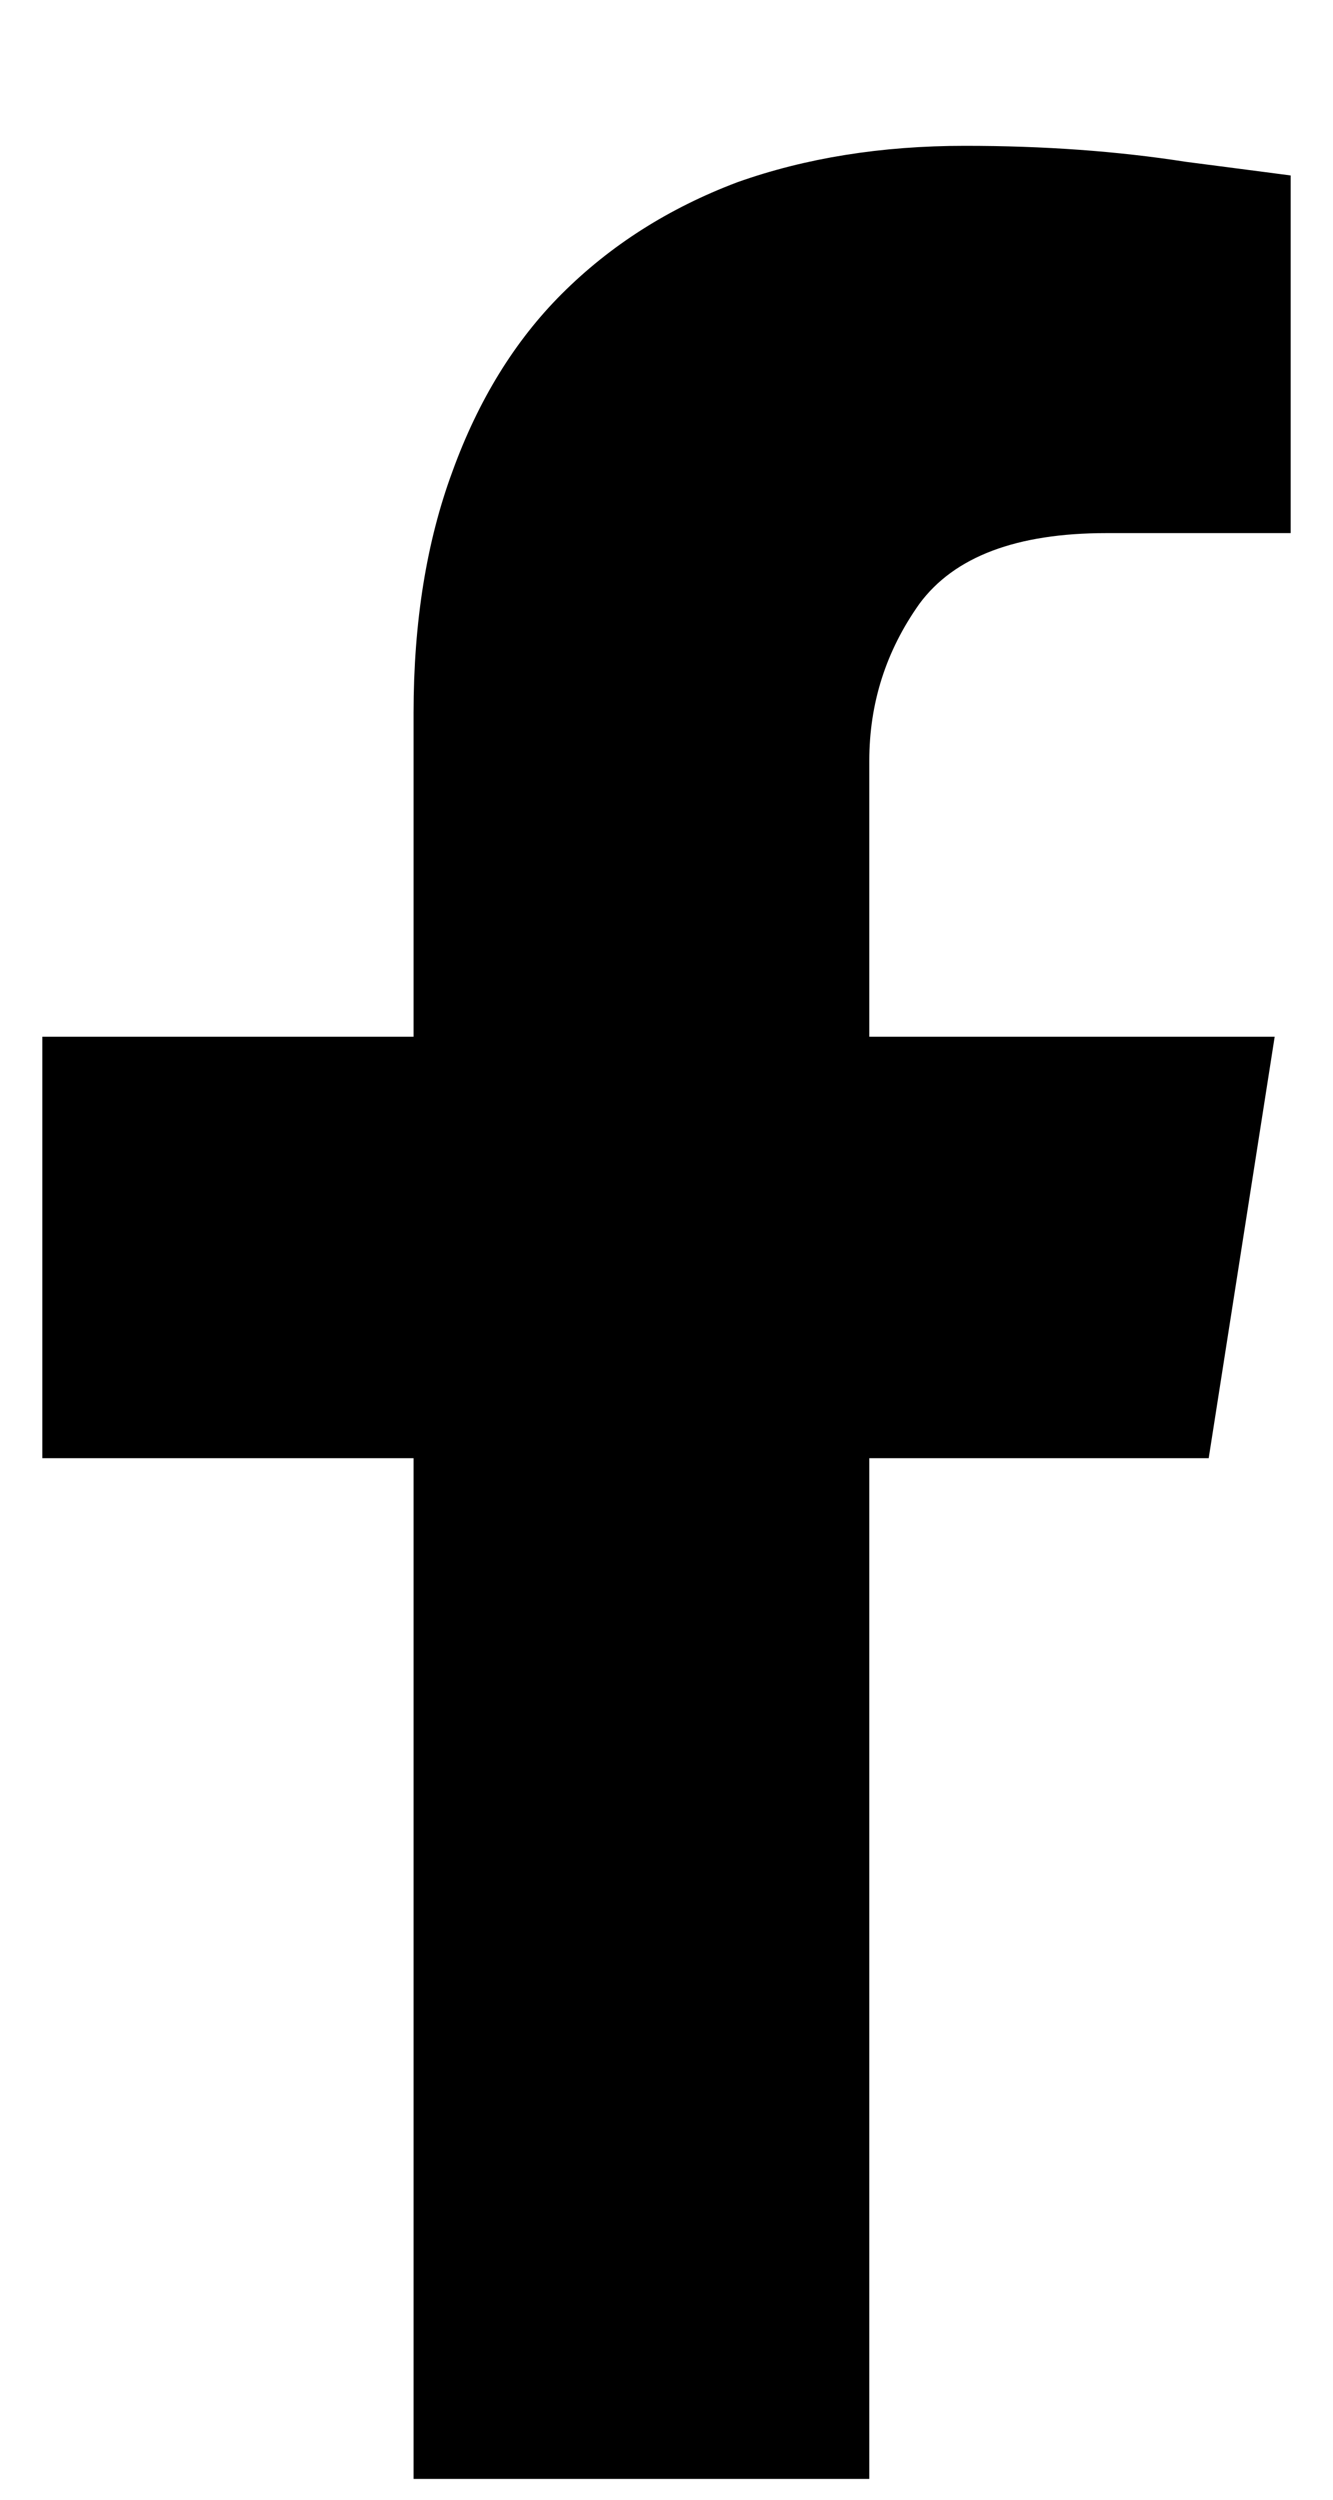 <?xml version="1.0" encoding="UTF-8"?> <svg xmlns="http://www.w3.org/2000/svg" width="8" height="15" viewBox="0 0 8 15" fill="none"><path d="M7.254 8.75L7.65 6.221H5.217V4.566C5.217 4.22 5.317 3.906 5.518 3.623C5.727 3.34 6.101 3.199 6.639 3.199H7.746V1.053C7.746 1.053 7.536 1.025 7.117 0.971C6.707 0.907 6.265 0.875 5.791 0.875C5.29 0.875 4.834 0.948 4.424 1.094C4.014 1.249 3.663 1.472 3.371 1.764C3.089 2.046 2.87 2.402 2.715 2.83C2.56 3.249 2.482 3.732 2.482 4.279V6.221H0.254V8.75H2.482V14.875H5.217V8.75H7.254Z" fill="#000"></path></svg> 